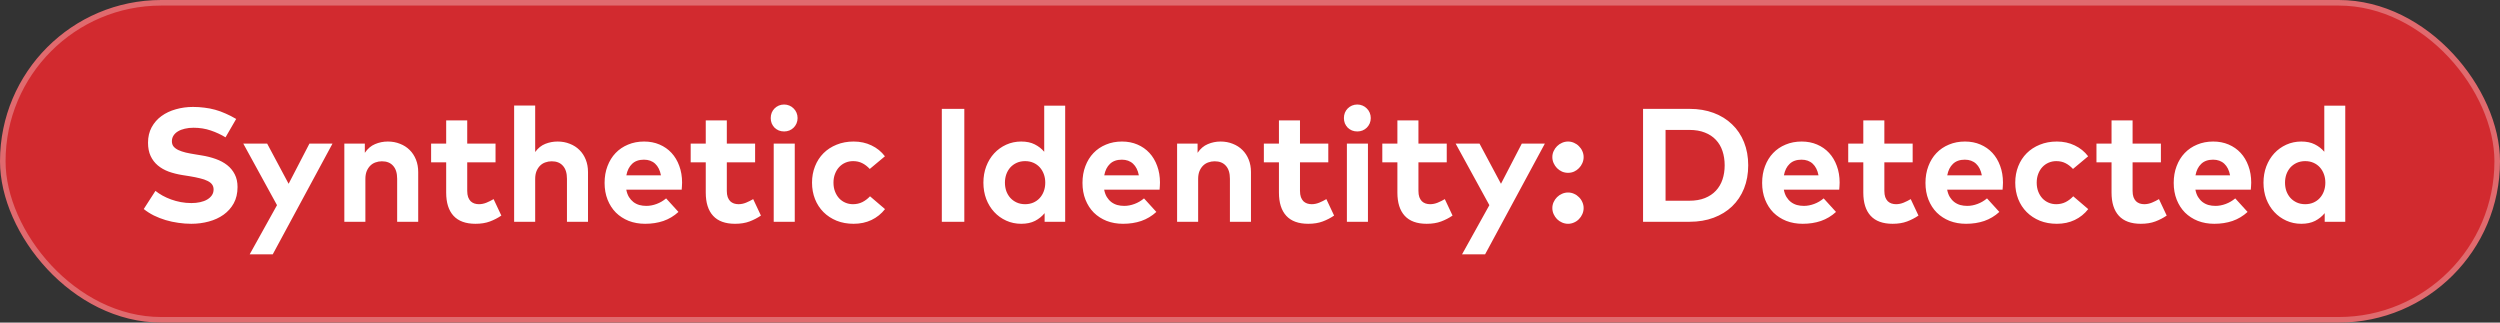 <svg width="248" height="32" viewBox="0 0 248 32" fill="none" xmlns="http://www.w3.org/2000/svg">
<rect x="0" y="0" width="248" height="32" fill="#333333" stroke="none"/>
<rect x="0.276" y="0.276" width="247.448" height="31.448" rx="15.724" fill="#D22A2F"/>
<rect x="0.276" y="0.276" width="247.448" height="31.448" rx="15.724" stroke="#E06A6E" stroke-width="0.552"/>
<path d="M22.372 13.624C21.929 13.352 21.441 13.125 20.908 12.944C20.38 12.763 19.809 12.672 19.196 12.672C18.881 12.672 18.593 12.704 18.332 12.768C18.071 12.827 17.844 12.915 17.652 13.032C17.465 13.144 17.319 13.283 17.212 13.448C17.105 13.613 17.052 13.803 17.052 14.016C17.052 14.224 17.108 14.397 17.22 14.536C17.337 14.675 17.497 14.792 17.7 14.888C17.908 14.984 18.153 15.067 18.436 15.136C18.719 15.2 19.028 15.259 19.364 15.312L19.996 15.416C20.497 15.496 20.964 15.613 21.396 15.768C21.833 15.923 22.212 16.125 22.532 16.376C22.852 16.627 23.103 16.931 23.284 17.288C23.471 17.645 23.564 18.067 23.564 18.552C23.564 19.171 23.439 19.709 23.188 20.168C22.937 20.621 22.599 21 22.172 21.304C21.751 21.603 21.263 21.827 20.708 21.976C20.159 22.125 19.583 22.2 18.98 22.2C18.553 22.2 18.124 22.168 17.692 22.104C17.26 22.045 16.839 21.955 16.428 21.832C16.023 21.709 15.633 21.557 15.26 21.376C14.892 21.189 14.559 20.976 14.26 20.736L15.42 18.936C15.623 19.096 15.855 19.251 16.116 19.4C16.377 19.544 16.66 19.672 16.964 19.784C17.273 19.896 17.596 19.984 17.932 20.048C18.273 20.112 18.625 20.144 18.988 20.144C19.297 20.144 19.585 20.115 19.852 20.056C20.124 19.997 20.359 19.909 20.556 19.792C20.753 19.675 20.908 19.533 21.02 19.368C21.132 19.203 21.188 19.011 21.188 18.792C21.188 18.6 21.137 18.435 21.036 18.296C20.935 18.157 20.783 18.04 20.58 17.944C20.383 17.843 20.135 17.757 19.836 17.688C19.543 17.613 19.201 17.544 18.812 17.48L18.1 17.368C17.604 17.288 17.148 17.173 16.732 17.024C16.316 16.869 15.956 16.664 15.652 16.408C15.348 16.152 15.111 15.84 14.94 15.472C14.769 15.104 14.684 14.667 14.684 14.16C14.684 13.579 14.804 13.067 15.044 12.624C15.289 12.176 15.615 11.805 16.02 11.512C16.431 11.213 16.905 10.989 17.444 10.84C17.983 10.685 18.551 10.608 19.148 10.608C19.537 10.608 19.913 10.632 20.276 10.68C20.644 10.723 21.001 10.792 21.348 10.888C21.695 10.984 22.039 11.109 22.38 11.264C22.727 11.413 23.076 11.592 23.428 11.8L22.372 13.624ZM27.055 25.232H24.767L27.479 20.352L24.135 14.248H26.503L28.631 18.232L30.695 14.248H32.983L27.055 25.232ZM38.471 14.04C38.908 14.04 39.31 14.115 39.678 14.264C40.052 14.408 40.372 14.613 40.639 14.88C40.905 15.141 41.113 15.459 41.263 15.832C41.412 16.205 41.486 16.616 41.486 17.064V22H39.398V17.736C39.398 17.171 39.265 16.741 38.998 16.448C38.737 16.149 38.367 16 37.886 16C37.663 16 37.449 16.037 37.246 16.112C37.049 16.181 36.876 16.291 36.727 16.44C36.583 16.584 36.465 16.765 36.374 16.984C36.289 17.203 36.246 17.459 36.246 17.752V22H34.158V14.248H36.191V15.16C36.468 14.749 36.806 14.461 37.206 14.296C37.606 14.125 38.028 14.04 38.471 14.04ZM49.157 16.104H46.349V18.936C46.349 19.176 46.379 19.381 46.438 19.552C46.502 19.717 46.584 19.853 46.685 19.96C46.792 20.061 46.915 20.136 47.053 20.184C47.197 20.232 47.349 20.256 47.51 20.256C47.76 20.256 48.011 20.205 48.261 20.104C48.517 19.997 48.752 19.88 48.965 19.752L49.733 21.384C49.392 21.619 49.016 21.813 48.605 21.968C48.195 22.123 47.715 22.2 47.166 22.2C46.2 22.2 45.475 21.936 44.989 21.408C44.504 20.88 44.261 20.112 44.261 19.104V16.104H42.766V14.248H44.261V11.944H46.349V14.248H49.157V16.104ZM53.09 15.08C53.368 14.696 53.701 14.427 54.09 14.272C54.48 14.117 54.888 14.04 55.314 14.04C55.752 14.04 56.154 14.115 56.522 14.264C56.896 14.408 57.216 14.613 57.482 14.88C57.749 15.141 57.957 15.459 58.106 15.832C58.256 16.205 58.33 16.616 58.33 17.064V22H56.242V17.736C56.242 17.171 56.109 16.741 55.842 16.448C55.581 16.149 55.21 16 54.73 16C54.506 16 54.293 16.037 54.09 16.112C53.893 16.181 53.72 16.291 53.57 16.44C53.426 16.584 53.309 16.765 53.218 16.984C53.133 17.203 53.09 17.459 53.09 17.752V22H51.002V10.472H53.09V15.08ZM63.895 14.04C64.455 14.04 64.965 14.139 65.423 14.336C65.887 14.533 66.285 14.811 66.615 15.168C66.946 15.525 67.202 15.955 67.383 16.456C67.57 16.957 67.663 17.509 67.663 18.112C67.663 18.235 67.658 18.36 67.647 18.488C67.642 18.616 67.634 18.725 67.623 18.816H62.127C62.181 19.099 62.269 19.341 62.391 19.544C62.514 19.741 62.661 19.907 62.831 20.04C63.007 20.173 63.205 20.272 63.423 20.336C63.642 20.395 63.874 20.424 64.119 20.424C64.455 20.424 64.794 20.36 65.135 20.232C65.482 20.104 65.797 19.92 66.079 19.68L67.303 21.024C66.861 21.429 66.362 21.728 65.807 21.92C65.258 22.107 64.655 22.2 63.999 22.2C63.407 22.2 62.863 22.104 62.367 21.912C61.877 21.715 61.453 21.44 61.095 21.088C60.743 20.731 60.469 20.304 60.271 19.808C60.074 19.307 59.975 18.752 59.975 18.144C59.975 17.536 60.071 16.981 60.263 16.48C60.455 15.973 60.722 15.541 61.063 15.184C61.41 14.821 61.823 14.541 62.303 14.344C62.783 14.141 63.314 14.04 63.895 14.04ZM63.879 15.84C63.383 15.84 62.991 15.979 62.703 16.256C62.415 16.528 62.226 16.907 62.135 17.392H65.567C65.471 16.891 65.279 16.507 64.991 16.24C64.703 15.973 64.333 15.84 63.879 15.84ZM74.907 16.104H72.1V18.936C72.1 19.176 72.129 19.381 72.188 19.552C72.251 19.717 72.334 19.853 72.436 19.96C72.542 20.061 72.665 20.136 72.803 20.184C72.948 20.232 73.1 20.256 73.26 20.256C73.51 20.256 73.761 20.205 74.011 20.104C74.267 19.997 74.502 19.88 74.716 19.752L75.484 21.384C75.142 21.619 74.766 21.813 74.356 21.968C73.945 22.123 73.465 22.2 72.915 22.2C71.95 22.2 71.225 21.936 70.74 21.408C70.254 20.88 70.011 20.112 70.011 19.104V16.104H68.516V14.248H70.011V11.944H72.1V14.248H74.907V16.104ZM78.84 22H76.752V14.248H78.84V22ZM77.784 10.368C77.971 10.368 78.144 10.403 78.304 10.472C78.47 10.541 78.611 10.637 78.728 10.76C78.851 10.877 78.947 11.019 79.016 11.184C79.086 11.349 79.12 11.525 79.12 11.712C79.12 11.899 79.086 12.075 79.016 12.24C78.947 12.4 78.851 12.541 78.728 12.664C78.611 12.781 78.47 12.875 78.304 12.944C78.144 13.008 77.971 13.04 77.784 13.04C77.598 13.04 77.422 13.008 77.256 12.944C77.096 12.875 76.955 12.781 76.832 12.664C76.715 12.541 76.622 12.4 76.552 12.24C76.488 12.075 76.456 11.899 76.456 11.712C76.456 11.525 76.488 11.349 76.552 11.184C76.622 11.019 76.715 10.877 76.832 10.76C76.955 10.637 77.096 10.541 77.256 10.472C77.422 10.403 77.598 10.368 77.784 10.368ZM84.681 14.04C85.332 14.04 85.921 14.168 86.45 14.424C86.983 14.675 87.428 15.035 87.785 15.504L86.281 16.76C86.041 16.504 85.791 16.312 85.529 16.184C85.268 16.051 84.967 15.984 84.626 15.984C84.353 15.984 84.1 16.035 83.865 16.136C83.631 16.237 83.425 16.381 83.249 16.568C83.073 16.755 82.935 16.981 82.834 17.248C82.732 17.509 82.681 17.8 82.681 18.12C82.681 18.445 82.732 18.739 82.834 19C82.935 19.261 83.071 19.485 83.242 19.672C83.418 19.859 83.623 20.003 83.858 20.104C84.092 20.205 84.346 20.256 84.618 20.256C84.954 20.256 85.263 20.187 85.546 20.048C85.828 19.904 86.082 19.712 86.305 19.472L87.793 20.744C87.425 21.213 86.978 21.573 86.45 21.824C85.921 22.075 85.332 22.2 84.681 22.2C84.063 22.2 83.5 22.099 82.993 21.896C82.487 21.688 82.052 21.403 81.689 21.04C81.327 20.677 81.047 20.248 80.85 19.752C80.652 19.251 80.553 18.707 80.553 18.12C80.553 17.533 80.652 16.992 80.85 16.496C81.047 15.995 81.327 15.563 81.689 15.2C82.052 14.837 82.487 14.555 82.993 14.352C83.5 14.144 84.063 14.04 84.681 14.04ZM95.66 22H93.428V10.8H95.66V22ZM101.306 14.04C101.828 14.04 102.274 14.133 102.642 14.32C103.015 14.507 103.33 14.752 103.586 15.056V10.48H105.666V22H103.626V21.144C103.37 21.459 103.052 21.715 102.674 21.912C102.295 22.104 101.839 22.2 101.306 22.2C100.772 22.2 100.276 22.096 99.817 21.888C99.359 21.68 98.962 21.395 98.626 21.032C98.29 20.669 98.025 20.24 97.834 19.744C97.647 19.243 97.553 18.701 97.553 18.12C97.553 17.539 97.647 17 97.834 16.504C98.025 16.003 98.29 15.571 98.626 15.208C98.962 14.845 99.359 14.56 99.817 14.352C100.276 14.144 100.772 14.04 101.306 14.04ZM101.69 15.984C101.386 15.984 101.108 16.04 100.858 16.152C100.612 16.264 100.402 16.416 100.226 16.608C100.055 16.8 99.921 17.027 99.826 17.288C99.735 17.549 99.689 17.827 99.689 18.12C99.689 18.419 99.735 18.699 99.826 18.96C99.921 19.216 100.055 19.44 100.226 19.632C100.402 19.824 100.612 19.976 100.858 20.088C101.108 20.2 101.386 20.256 101.69 20.256C101.988 20.256 102.26 20.203 102.506 20.096C102.751 19.989 102.962 19.84 103.138 19.648C103.314 19.456 103.45 19.229 103.546 18.968C103.642 18.707 103.69 18.424 103.69 18.12C103.69 17.816 103.642 17.533 103.546 17.272C103.45 17.011 103.314 16.784 103.138 16.592C102.962 16.4 102.751 16.251 102.506 16.144C102.26 16.037 101.988 15.984 101.69 15.984ZM111.302 14.04C111.862 14.04 112.371 14.139 112.83 14.336C113.294 14.533 113.691 14.811 114.022 15.168C114.352 15.525 114.608 15.955 114.79 16.456C114.976 16.957 115.07 17.509 115.07 18.112C115.07 18.235 115.064 18.36 115.054 18.488C115.048 18.616 115.04 18.725 115.03 18.816H109.534C109.587 19.099 109.675 19.341 109.798 19.544C109.92 19.741 110.067 19.907 110.238 20.04C110.414 20.173 110.611 20.272 110.83 20.336C111.048 20.395 111.28 20.424 111.526 20.424C111.862 20.424 112.2 20.36 112.542 20.232C112.888 20.104 113.203 19.92 113.486 19.68L114.71 21.024C114.267 21.429 113.768 21.728 113.214 21.92C112.664 22.107 112.062 22.2 111.406 22.2C110.814 22.2 110.27 22.104 109.774 21.912C109.283 21.715 108.859 21.44 108.502 21.088C108.15 20.731 107.875 20.304 107.678 19.808C107.48 19.307 107.382 18.752 107.382 18.144C107.382 17.536 107.478 16.981 107.67 16.48C107.862 15.973 108.128 15.541 108.47 15.184C108.816 14.821 109.23 14.541 109.71 14.344C110.19 14.141 110.72 14.04 111.302 14.04ZM111.286 15.84C110.79 15.84 110.398 15.979 110.11 16.256C109.822 16.528 109.632 16.907 109.542 17.392H112.974C112.878 16.891 112.686 16.507 112.398 16.24C112.11 15.973 111.739 15.84 111.286 15.84ZM121.08 14.04C121.517 14.04 121.92 14.115 122.288 14.264C122.661 14.408 122.981 14.613 123.248 14.88C123.515 15.141 123.723 15.459 123.872 15.832C124.021 16.205 124.096 16.616 124.096 17.064V22H122.008V17.736C122.008 17.171 121.875 16.741 121.608 16.448C121.347 16.149 120.976 16 120.496 16C120.272 16 120.059 16.037 119.856 16.112C119.659 16.181 119.485 16.291 119.336 16.44C119.192 16.584 119.075 16.765 118.984 16.984C118.899 17.203 118.856 17.459 118.856 17.752V22H116.768V14.248H118.8V15.16C119.077 14.749 119.416 14.461 119.816 14.296C120.216 14.125 120.637 14.04 121.08 14.04ZM131.767 16.104H128.959V18.936C128.959 19.176 128.988 19.381 129.047 19.552C129.111 19.717 129.194 19.853 129.295 19.96C129.402 20.061 129.524 20.136 129.663 20.184C129.807 20.232 129.959 20.256 130.119 20.256C130.37 20.256 130.62 20.205 130.871 20.104C131.127 19.997 131.362 19.88 131.575 19.752L132.343 21.384C132.002 21.619 131.626 21.813 131.215 21.968C130.804 22.123 130.324 22.2 129.775 22.2C128.81 22.2 128.084 21.936 127.599 21.408C127.114 20.88 126.871 20.112 126.871 19.104V16.104H125.375V14.248H126.871V11.944H128.959V14.248H131.767V16.104ZM135.7 22H133.612V14.248H135.7V22ZM134.644 10.368C134.83 10.368 135.004 10.403 135.164 10.472C135.329 10.541 135.47 10.637 135.588 10.76C135.71 10.877 135.806 11.019 135.876 11.184C135.945 11.349 135.98 11.525 135.98 11.712C135.98 11.899 135.945 12.075 135.876 12.24C135.806 12.4 135.71 12.541 135.588 12.664C135.47 12.781 135.329 12.875 135.164 12.944C135.004 13.008 134.83 13.04 134.644 13.04C134.457 13.04 134.281 13.008 134.116 12.944C133.956 12.875 133.814 12.781 133.692 12.664C133.574 12.541 133.481 12.4 133.412 12.24C133.348 12.075 133.316 11.899 133.316 11.712C133.316 11.525 133.348 11.349 133.412 11.184C133.481 11.019 133.574 10.877 133.692 10.76C133.814 10.637 133.956 10.541 134.116 10.472C134.281 10.403 134.457 10.368 134.644 10.368ZM143.517 16.104H140.709V18.936C140.709 19.176 140.738 19.381 140.797 19.552C140.861 19.717 140.944 19.853 141.045 19.96C141.152 20.061 141.274 20.136 141.413 20.184C141.557 20.232 141.709 20.256 141.869 20.256C142.12 20.256 142.37 20.205 142.621 20.104C142.877 19.997 143.112 19.88 143.325 19.752L144.093 21.384C143.752 21.619 143.376 21.813 142.965 21.968C142.554 22.123 142.074 22.2 141.525 22.2C140.56 22.2 139.834 21.936 139.349 21.408C138.864 20.88 138.621 20.112 138.621 19.104V16.104H137.125V14.248H138.621V11.944H140.709V14.248H143.517V16.104ZM147.321 25.232H145.033L147.745 20.352L144.401 14.248H146.769L148.897 18.232L150.961 14.248H153.249L147.321 25.232ZM155.552 14.04C155.76 14.04 155.957 14.083 156.144 14.168C156.331 14.248 156.493 14.36 156.632 14.504C156.776 14.643 156.888 14.805 156.968 14.992C157.053 15.179 157.096 15.376 157.096 15.584C157.096 15.792 157.053 15.992 156.968 16.184C156.888 16.371 156.776 16.536 156.632 16.68C156.493 16.824 156.331 16.939 156.144 17.024C155.957 17.104 155.76 17.144 155.552 17.144C155.344 17.144 155.144 17.104 154.952 17.024C154.765 16.939 154.6 16.824 154.456 16.68C154.317 16.536 154.205 16.371 154.12 16.184C154.035 15.992 153.992 15.792 153.992 15.584C153.992 15.376 154.035 15.179 154.12 14.992C154.205 14.805 154.317 14.643 154.456 14.504C154.6 14.36 154.765 14.248 154.952 14.168C155.144 14.083 155.344 14.04 155.552 14.04ZM155.552 19.096C155.76 19.096 155.957 19.139 156.144 19.224C156.331 19.304 156.493 19.416 156.632 19.56C156.776 19.699 156.888 19.861 156.968 20.048C157.053 20.235 157.096 20.432 157.096 20.64C157.096 20.848 157.053 21.048 156.968 21.24C156.888 21.427 156.776 21.592 156.632 21.736C156.493 21.88 156.331 21.992 156.144 22.072C155.957 22.157 155.76 22.2 155.552 22.2C155.344 22.2 155.144 22.157 154.952 22.072C154.765 21.992 154.6 21.88 154.456 21.736C154.317 21.592 154.205 21.427 154.12 21.24C154.035 21.048 153.992 20.848 153.992 20.64C153.992 20.432 154.035 20.235 154.12 20.048C154.205 19.861 154.317 19.699 154.456 19.56C154.6 19.416 154.765 19.304 154.952 19.224C155.144 19.139 155.344 19.096 155.552 19.096ZM167.607 10.8C168.481 10.8 169.276 10.933 169.991 11.2C170.705 11.467 171.316 11.845 171.823 12.336C172.335 12.821 172.729 13.411 173.007 14.104C173.284 14.792 173.423 15.557 173.423 16.4C173.423 17.243 173.284 18.011 173.007 18.704C172.729 19.392 172.335 19.981 171.823 20.472C171.316 20.957 170.705 21.333 169.991 21.6C169.276 21.867 168.481 22 167.607 22H162.991V10.8H167.607ZM165.223 12.888V19.912H167.583C168.175 19.912 168.689 19.824 169.127 19.648C169.564 19.472 169.927 19.229 170.215 18.92C170.508 18.605 170.727 18.235 170.871 17.808C171.015 17.376 171.087 16.907 171.087 16.4C171.087 15.888 171.015 15.416 170.871 14.984C170.727 14.552 170.508 14.181 170.215 13.872C169.927 13.563 169.564 13.323 169.127 13.152C168.689 12.976 168.175 12.888 167.583 12.888H165.223ZM178.724 14.04C179.284 14.04 179.793 14.139 180.252 14.336C180.716 14.533 181.113 14.811 181.444 15.168C181.774 15.525 182.03 15.955 182.212 16.456C182.398 16.957 182.492 17.509 182.492 18.112C182.492 18.235 182.486 18.36 182.476 18.488C182.47 18.616 182.462 18.725 182.451 18.816H176.956C177.009 19.099 177.097 19.341 177.22 19.544C177.342 19.741 177.489 19.907 177.66 20.04C177.836 20.173 178.033 20.272 178.252 20.336C178.47 20.395 178.702 20.424 178.948 20.424C179.284 20.424 179.622 20.36 179.964 20.232C180.31 20.104 180.625 19.92 180.908 19.68L182.132 21.024C181.689 21.429 181.19 21.728 180.636 21.92C180.086 22.107 179.484 22.2 178.828 22.2C178.236 22.2 177.692 22.104 177.196 21.912C176.705 21.715 176.281 21.44 175.924 21.088C175.572 20.731 175.297 20.304 175.1 19.808C174.902 19.307 174.804 18.752 174.804 18.144C174.804 17.536 174.9 16.981 175.092 16.48C175.284 15.973 175.55 15.541 175.892 15.184C176.238 14.821 176.652 14.541 177.132 14.344C177.612 14.141 178.142 14.04 178.724 14.04ZM178.707 15.84C178.212 15.84 177.82 15.979 177.532 16.256C177.244 16.528 177.054 16.907 176.964 17.392H180.396C180.3 16.891 180.108 16.507 179.82 16.24C179.532 15.973 179.161 15.84 178.707 15.84ZM189.736 16.104H186.928V18.936C186.928 19.176 186.957 19.381 187.016 19.552C187.08 19.717 187.162 19.853 187.264 19.96C187.37 20.061 187.493 20.136 187.632 20.184C187.776 20.232 187.928 20.256 188.088 20.256C188.338 20.256 188.589 20.205 188.84 20.104C189.096 19.997 189.33 19.88 189.544 19.752L190.312 21.384C189.97 21.619 189.594 21.813 189.184 21.968C188.773 22.123 188.293 22.2 187.744 22.2C186.778 22.2 186.053 21.936 185.568 21.408C185.082 20.88 184.84 20.112 184.84 19.104V16.104H183.344V14.248H184.84V11.944H186.928V14.248H189.736V16.104ZM194.927 14.04C195.487 14.04 195.996 14.139 196.455 14.336C196.919 14.533 197.316 14.811 197.647 15.168C197.977 15.525 198.233 15.955 198.415 16.456C198.601 16.957 198.695 17.509 198.695 18.112C198.695 18.235 198.689 18.36 198.679 18.488C198.673 18.616 198.665 18.725 198.655 18.816H193.159C193.212 19.099 193.3 19.341 193.423 19.544C193.545 19.741 193.692 19.907 193.863 20.04C194.039 20.173 194.236 20.272 194.455 20.336C194.673 20.395 194.905 20.424 195.151 20.424C195.487 20.424 195.825 20.36 196.167 20.232C196.513 20.104 196.828 19.92 197.111 19.68L198.335 21.024C197.892 21.429 197.393 21.728 196.839 21.92C196.289 22.107 195.687 22.2 195.031 22.2C194.439 22.2 193.895 22.104 193.399 21.912C192.908 21.715 192.484 21.44 192.127 21.088C191.775 20.731 191.5 20.304 191.303 19.808C191.105 19.307 191.007 18.752 191.007 18.144C191.007 17.536 191.103 16.981 191.295 16.48C191.487 15.973 191.753 15.541 192.095 15.184C192.441 14.821 192.855 14.541 193.335 14.344C193.815 14.141 194.345 14.04 194.927 14.04ZM194.911 15.84C194.415 15.84 194.023 15.979 193.735 16.256C193.447 16.528 193.257 16.907 193.167 17.392H196.599C196.503 16.891 196.311 16.507 196.023 16.24C195.735 15.973 195.364 15.84 194.911 15.84ZM204.041 14.04C204.692 14.04 205.281 14.168 205.809 14.424C206.342 14.675 206.788 15.035 207.145 15.504L205.641 16.76C205.401 16.504 205.15 16.312 204.889 16.184C204.628 16.051 204.326 15.984 203.985 15.984C203.713 15.984 203.46 16.035 203.225 16.136C202.99 16.237 202.785 16.381 202.609 16.568C202.433 16.755 202.294 16.981 202.193 17.248C202.092 17.509 202.041 17.8 202.041 18.12C202.041 18.445 202.092 18.739 202.193 19C202.294 19.261 202.43 19.485 202.601 19.672C202.777 19.859 202.982 20.003 203.217 20.104C203.452 20.205 203.705 20.256 203.977 20.256C204.313 20.256 204.622 20.187 204.905 20.048C205.188 19.904 205.441 19.712 205.665 19.472L207.153 20.744C206.785 21.213 206.337 21.573 205.809 21.824C205.281 22.075 204.692 22.2 204.041 22.2C203.422 22.2 202.86 22.099 202.353 21.896C201.846 21.688 201.412 21.403 201.049 21.04C200.686 20.677 200.406 20.248 200.209 19.752C200.012 19.251 199.913 18.707 199.913 18.12C199.913 17.533 200.012 16.992 200.209 16.496C200.406 15.995 200.686 15.563 201.049 15.2C201.412 14.837 201.846 14.555 202.353 14.352C202.86 14.144 203.422 14.04 204.041 14.04ZM214.361 16.104H211.553V18.936C211.553 19.176 211.582 19.381 211.641 19.552C211.705 19.717 211.787 19.853 211.889 19.96C211.995 20.061 212.118 20.136 212.257 20.184C212.401 20.232 212.553 20.256 212.713 20.256C212.963 20.256 213.214 20.205 213.465 20.104C213.721 19.997 213.955 19.88 214.169 19.752L214.937 21.384C214.595 21.619 214.219 21.813 213.809 21.968C213.398 22.123 212.918 22.2 212.369 22.2C211.403 22.2 210.678 21.936 210.193 21.408C209.707 20.88 209.465 20.112 209.465 19.104V16.104H207.969V14.248H209.465V11.944H211.553V14.248H214.361V16.104ZM219.552 14.04C220.112 14.04 220.621 14.139 221.08 14.336C221.544 14.533 221.941 14.811 222.272 15.168C222.602 15.525 222.858 15.955 223.04 16.456C223.226 16.957 223.32 17.509 223.32 18.112C223.32 18.235 223.314 18.36 223.304 18.488C223.298 18.616 223.29 18.725 223.28 18.816H217.784C217.837 19.099 217.925 19.341 218.048 19.544C218.17 19.741 218.317 19.907 218.488 20.04C218.664 20.173 218.861 20.272 219.08 20.336C219.298 20.395 219.53 20.424 219.776 20.424C220.112 20.424 220.45 20.36 220.792 20.232C221.138 20.104 221.453 19.92 221.736 19.68L222.96 21.024C222.517 21.429 222.018 21.728 221.464 21.92C220.914 22.107 220.312 22.2 219.656 22.2C219.064 22.2 218.52 22.104 218.024 21.912C217.533 21.715 217.109 21.44 216.752 21.088C216.4 20.731 216.125 20.304 215.928 19.808C215.73 19.307 215.632 18.752 215.632 18.144C215.632 17.536 215.728 16.981 215.92 16.48C216.112 15.973 216.378 15.541 216.72 15.184C217.066 14.821 217.48 14.541 217.96 14.344C218.44 14.141 218.97 14.04 219.552 14.04ZM219.536 15.84C219.04 15.84 218.648 15.979 218.36 16.256C218.072 16.528 217.882 16.907 217.792 17.392H221.224C221.128 16.891 220.936 16.507 220.648 16.24C220.36 15.973 219.989 15.84 219.536 15.84ZM228.29 14.04C228.813 14.04 229.258 14.133 229.626 14.32C229.999 14.507 230.314 14.752 230.57 15.056V10.48H232.65V22H230.61V21.144C230.354 21.459 230.037 21.715 229.658 21.912C229.279 22.104 228.823 22.2 228.29 22.2C227.757 22.2 227.261 22.096 226.802 21.888C226.343 21.68 225.946 21.395 225.61 21.032C225.274 20.669 225.01 20.24 224.818 19.744C224.631 19.243 224.538 18.701 224.538 18.12C224.538 17.539 224.631 17 224.818 16.504C225.01 16.003 225.274 15.571 225.61 15.208C225.946 14.845 226.343 14.56 226.802 14.352C227.261 14.144 227.757 14.04 228.29 14.04ZM228.674 15.984C228.37 15.984 228.093 16.04 227.842 16.152C227.597 16.264 227.386 16.416 227.21 16.608C227.039 16.8 226.906 17.027 226.81 17.288C226.719 17.549 226.674 17.827 226.674 18.12C226.674 18.419 226.719 18.699 226.81 18.96C226.906 19.216 227.039 19.44 227.21 19.632C227.386 19.824 227.597 19.976 227.842 20.088C228.093 20.2 228.37 20.256 228.674 20.256C228.973 20.256 229.245 20.203 229.49 20.096C229.735 19.989 229.946 19.84 230.122 19.648C230.298 19.456 230.434 19.229 230.53 18.968C230.626 18.707 230.674 18.424 230.674 18.12C230.674 17.816 230.626 17.533 230.53 17.272C230.434 17.011 230.298 16.784 230.122 16.592C229.946 16.4 229.735 16.251 229.49 16.144C229.245 16.037 228.973 15.984 228.674 15.984Z" fill="white"/>
</svg>
